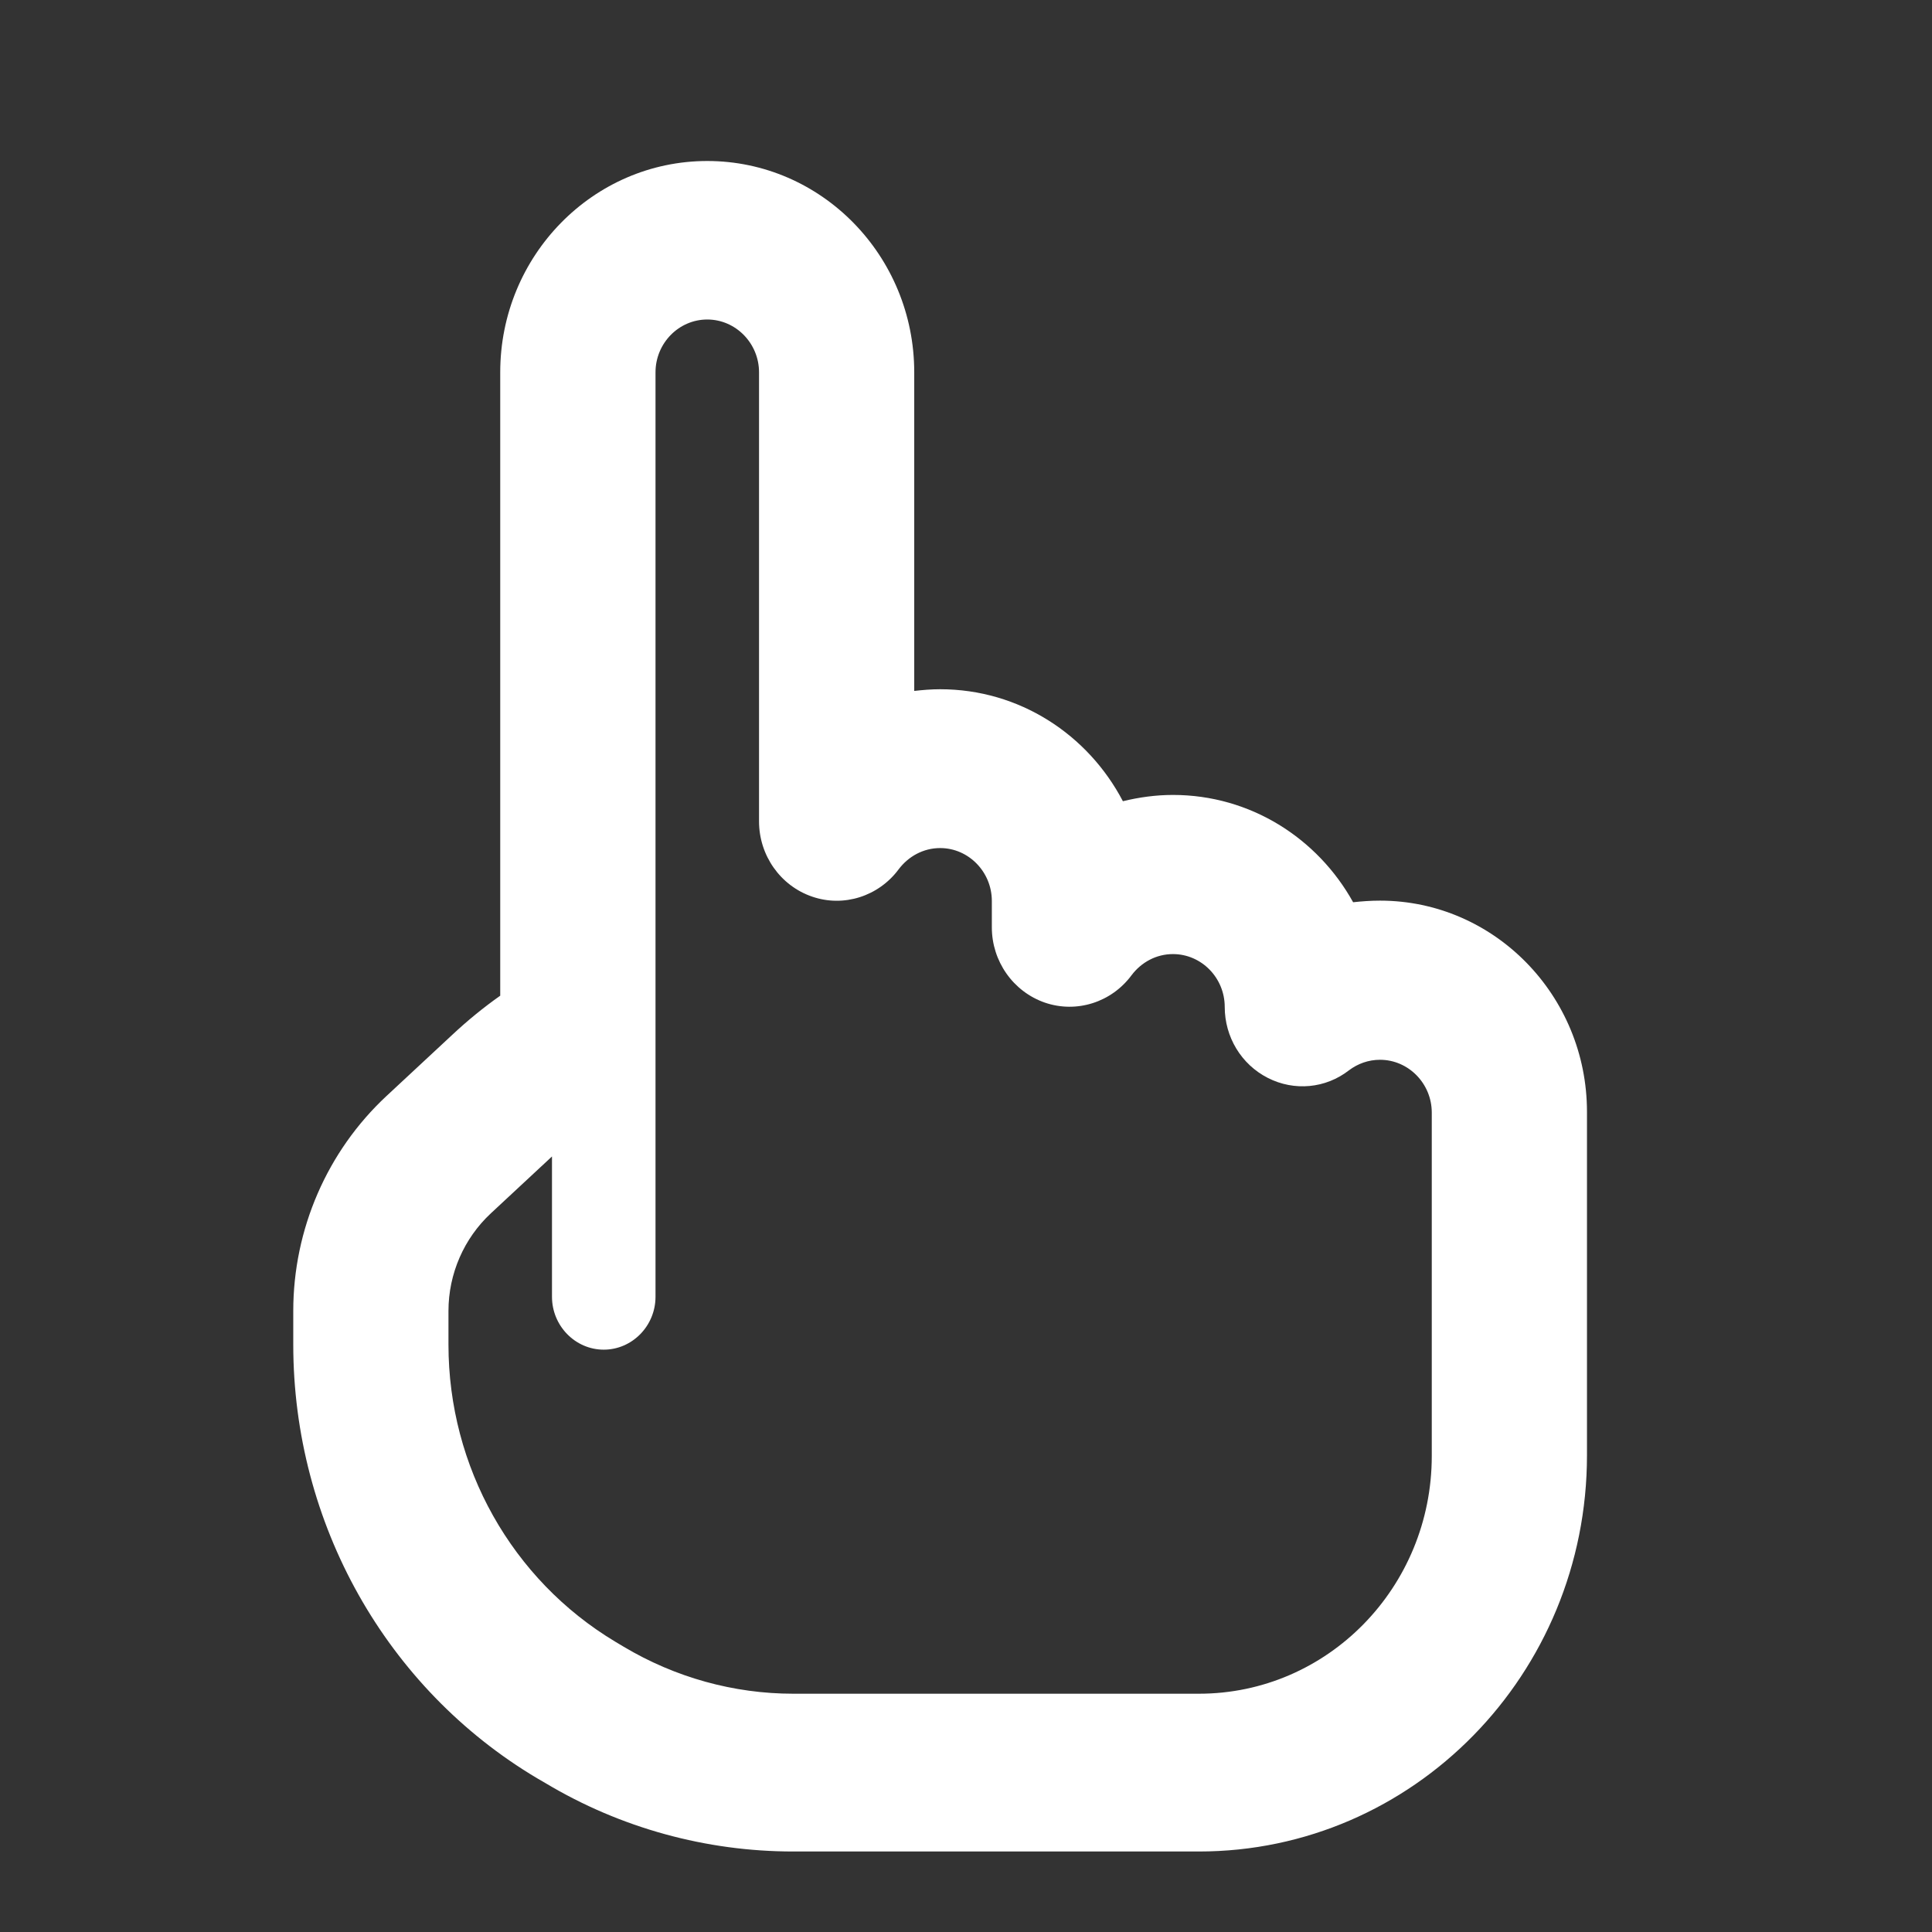 <svg width="24" height="24" viewBox="0 0 24 24" fill="none" xmlns="http://www.w3.org/2000/svg">
<rect x="0" y="0" width="24" height="24" fill="#333333" stroke="none"/>
<path d="M8.786 2C7.367 2 6.214 3.177 6.214 4.625V12.369C6.005 12.516 5.804 12.681 5.616 12.857L4.8 13.616C4.065 14.301 3.643 15.269 3.643 16.286V16.704C3.643 18.923 4.796 20.974 6.672 22.09L6.777 22.151C7.709 22.709 8.774 23 9.854 23H14.893C17.557 23 19.714 20.797 19.714 18.078V17.75V13.812C19.714 12.365 18.561 11.188 17.143 11.188C17.03 11.188 16.918 11.196 16.809 11.208C16.367 10.412 15.532 9.875 14.571 9.875C14.358 9.875 14.15 9.904 13.949 9.953C13.515 9.124 12.663 8.562 11.679 8.562C11.57 8.562 11.462 8.571 11.357 8.583V4.625C11.357 3.177 10.204 2 8.786 2ZM8.143 4.625C8.143 4.264 8.432 3.969 8.786 3.969C9.139 3.969 9.429 4.264 9.429 4.625V10.203C9.429 10.626 9.694 11.003 10.088 11.138C10.481 11.274 10.915 11.134 11.164 10.798C11.285 10.638 11.47 10.535 11.679 10.535C12.032 10.535 12.321 10.831 12.321 11.192V11.52C12.321 11.942 12.587 12.319 12.98 12.455C13.374 12.59 13.808 12.451 14.057 12.114C14.178 11.954 14.363 11.852 14.571 11.852C14.925 11.852 15.214 12.147 15.214 12.508C15.214 12.881 15.419 13.222 15.749 13.39C16.078 13.558 16.468 13.521 16.757 13.296C16.866 13.214 16.998 13.165 17.143 13.165C17.496 13.165 17.786 13.46 17.786 13.821V17.758V18.086C17.786 19.719 16.492 21.04 14.893 21.04H9.854C9.115 21.04 8.388 20.838 7.749 20.457L7.645 20.395C6.359 19.624 5.571 18.222 5.571 16.704V16.286C5.571 15.822 5.764 15.383 6.098 15.072L6.857 14.366V16.109C6.857 16.47 7.146 16.766 7.5 16.766C7.854 16.766 8.143 16.47 8.143 16.109V12.91V12.828V4.625Z" fill="white"/>
</svg>
